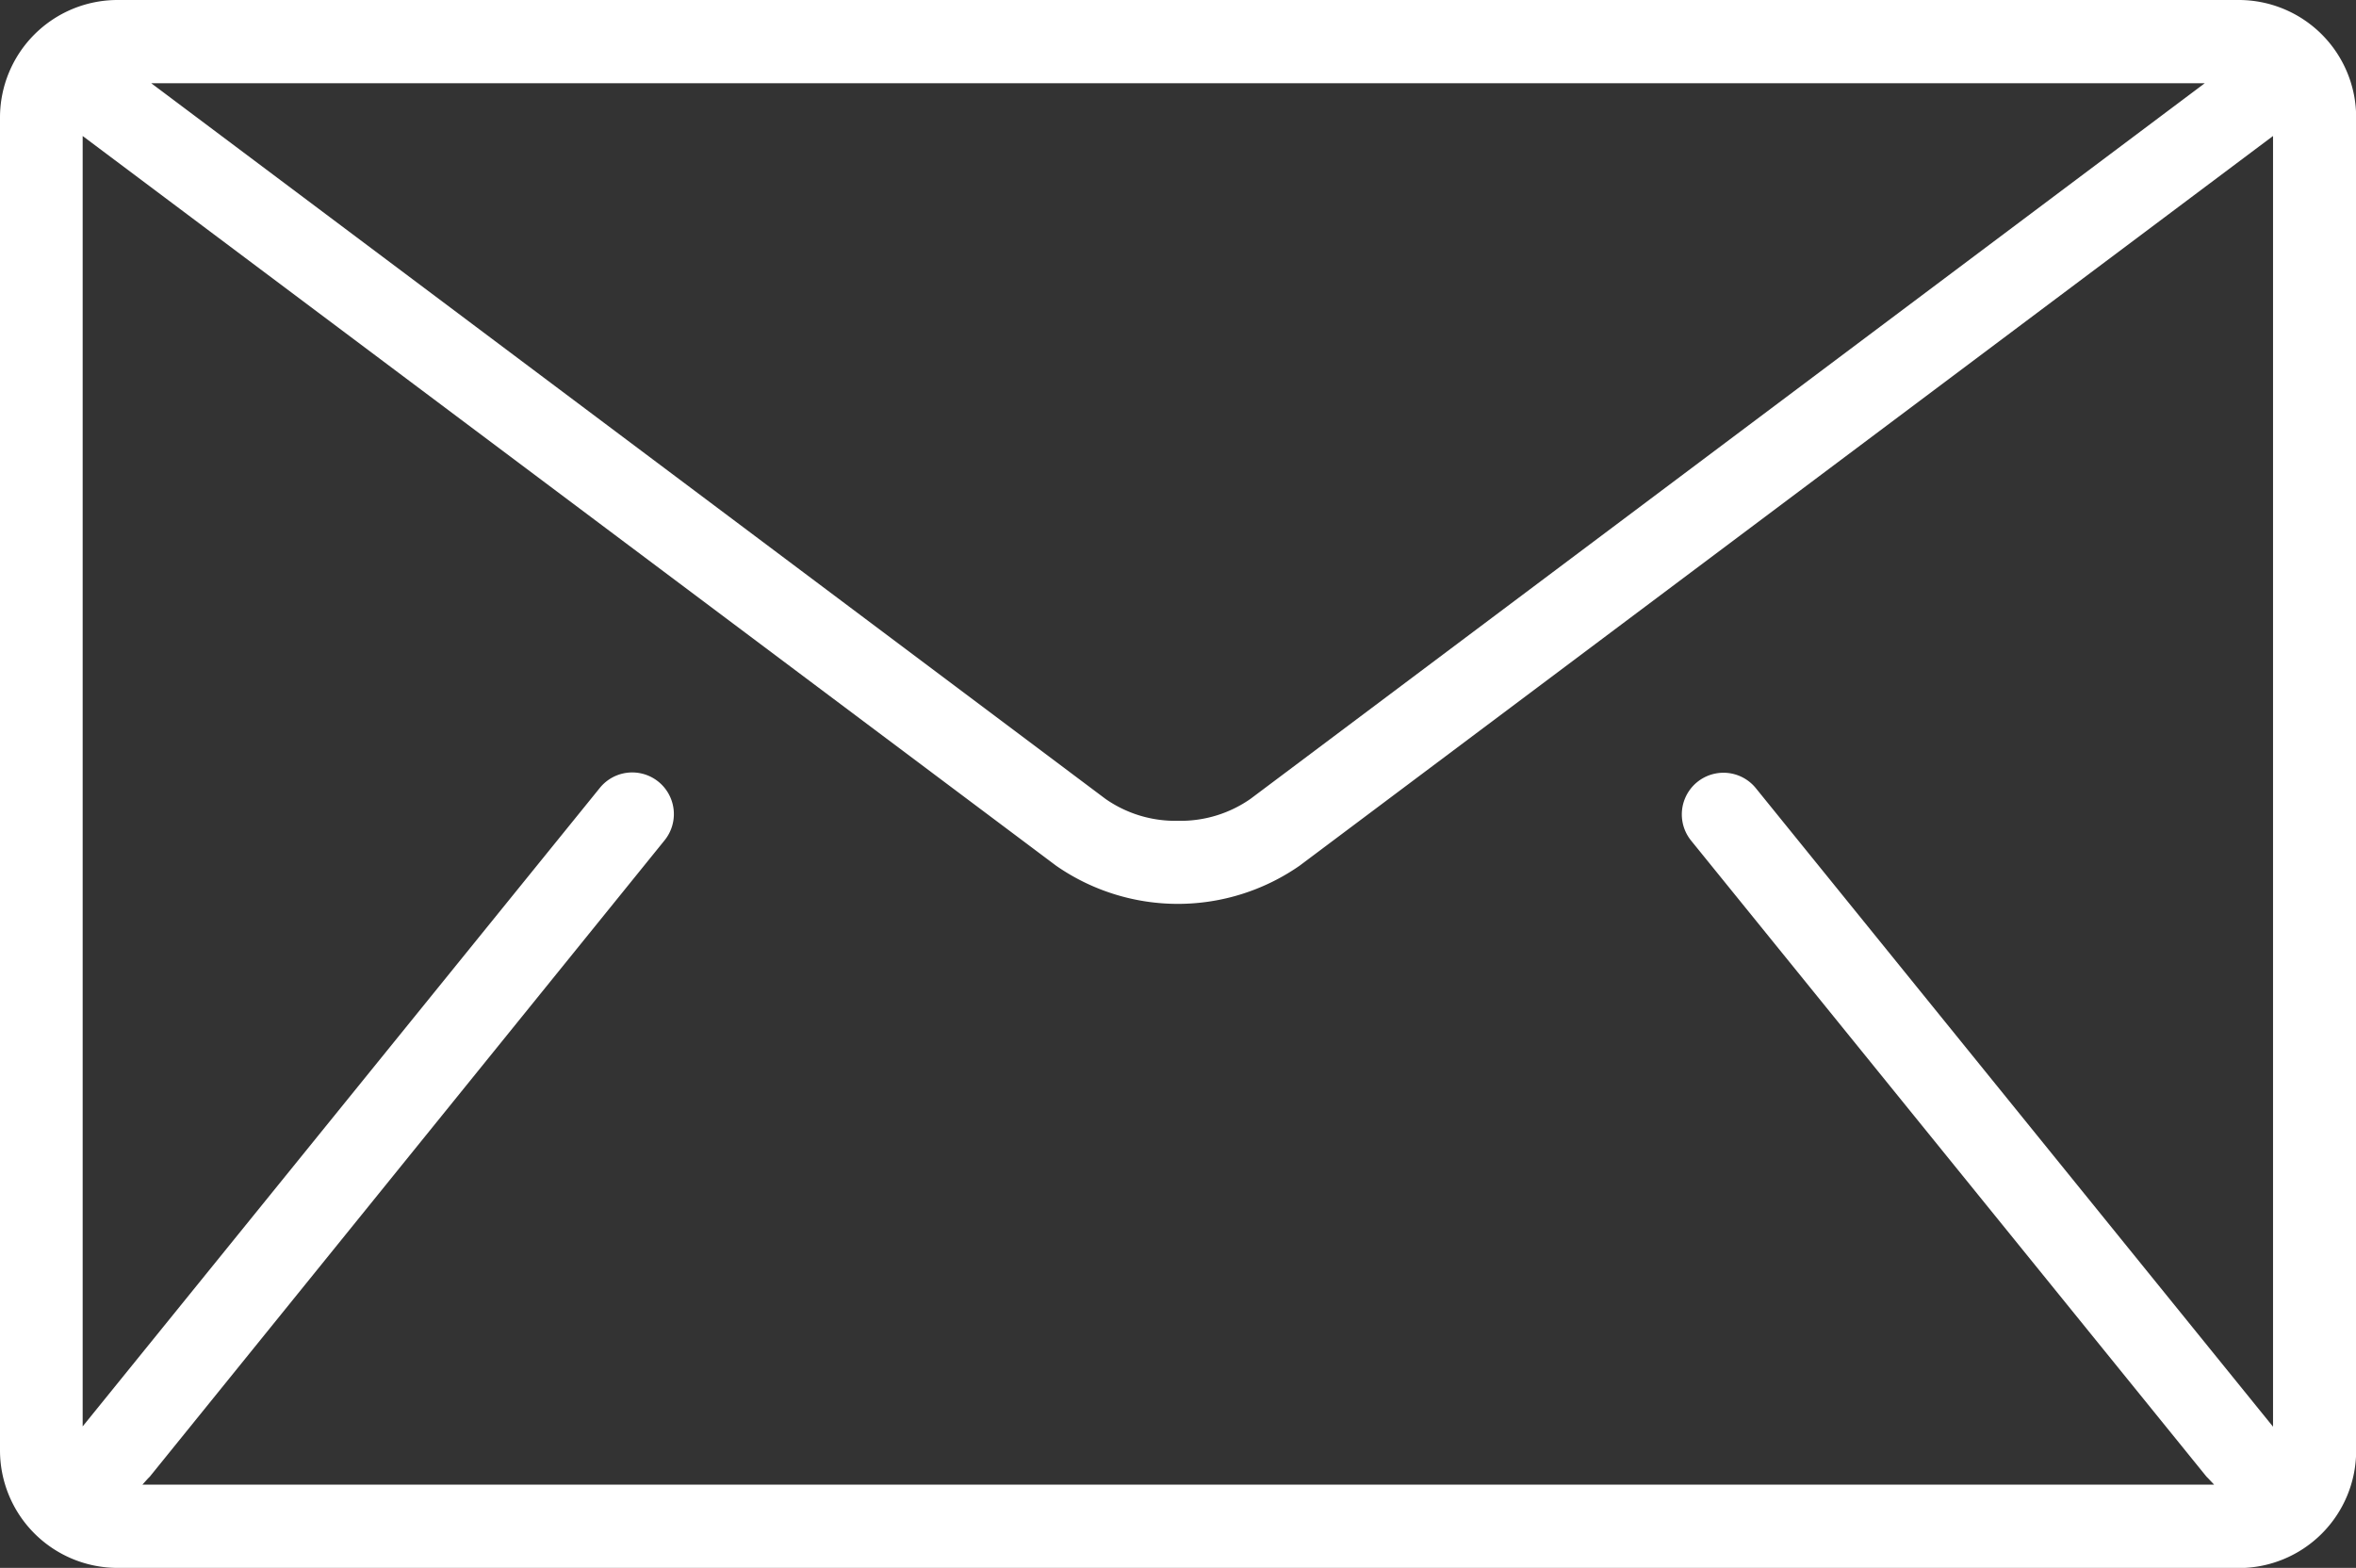 <svg xmlns="http://www.w3.org/2000/svg" width="15.59" height="10.376" viewBox="0 0 15.59 10.376">
  <rect x="0" y="0" width="15.59" height="10.376" fill="#333333" stroke="none"/>
  <path id="Path_23040" data-name="Path 23040" d="M733.709,24.176a.678.678,0,0,1-.677-.677V14.677a.678.678,0,0,1,.677-.677h14.037a.677.677,0,0,1,.677.677V23.5a.677.677,0,0,1-.677.677Zm.14-.571-.011.011-.188.209h14.165l-.2-.212-.008-.008L744.2,19.4a.175.175,0,1,1,.273-.221l3.6,4.445V14.6l-6.6,4.948a1.311,1.311,0,0,1-1.494,0l-6.6-4.948v9.022l3.6-4.445a.175.175,0,0,1,.273.221Zm6.882-4.173a.908.908,0,0,0,.534-.164l6.556-4.917H733.633l6.557,4.918a.907.907,0,0,0,.533.163h.008Z" transform="translate(-732.932 -13.9)" fill="#fff" stroke="#fff" stroke-width="0.2"/>
</svg>
